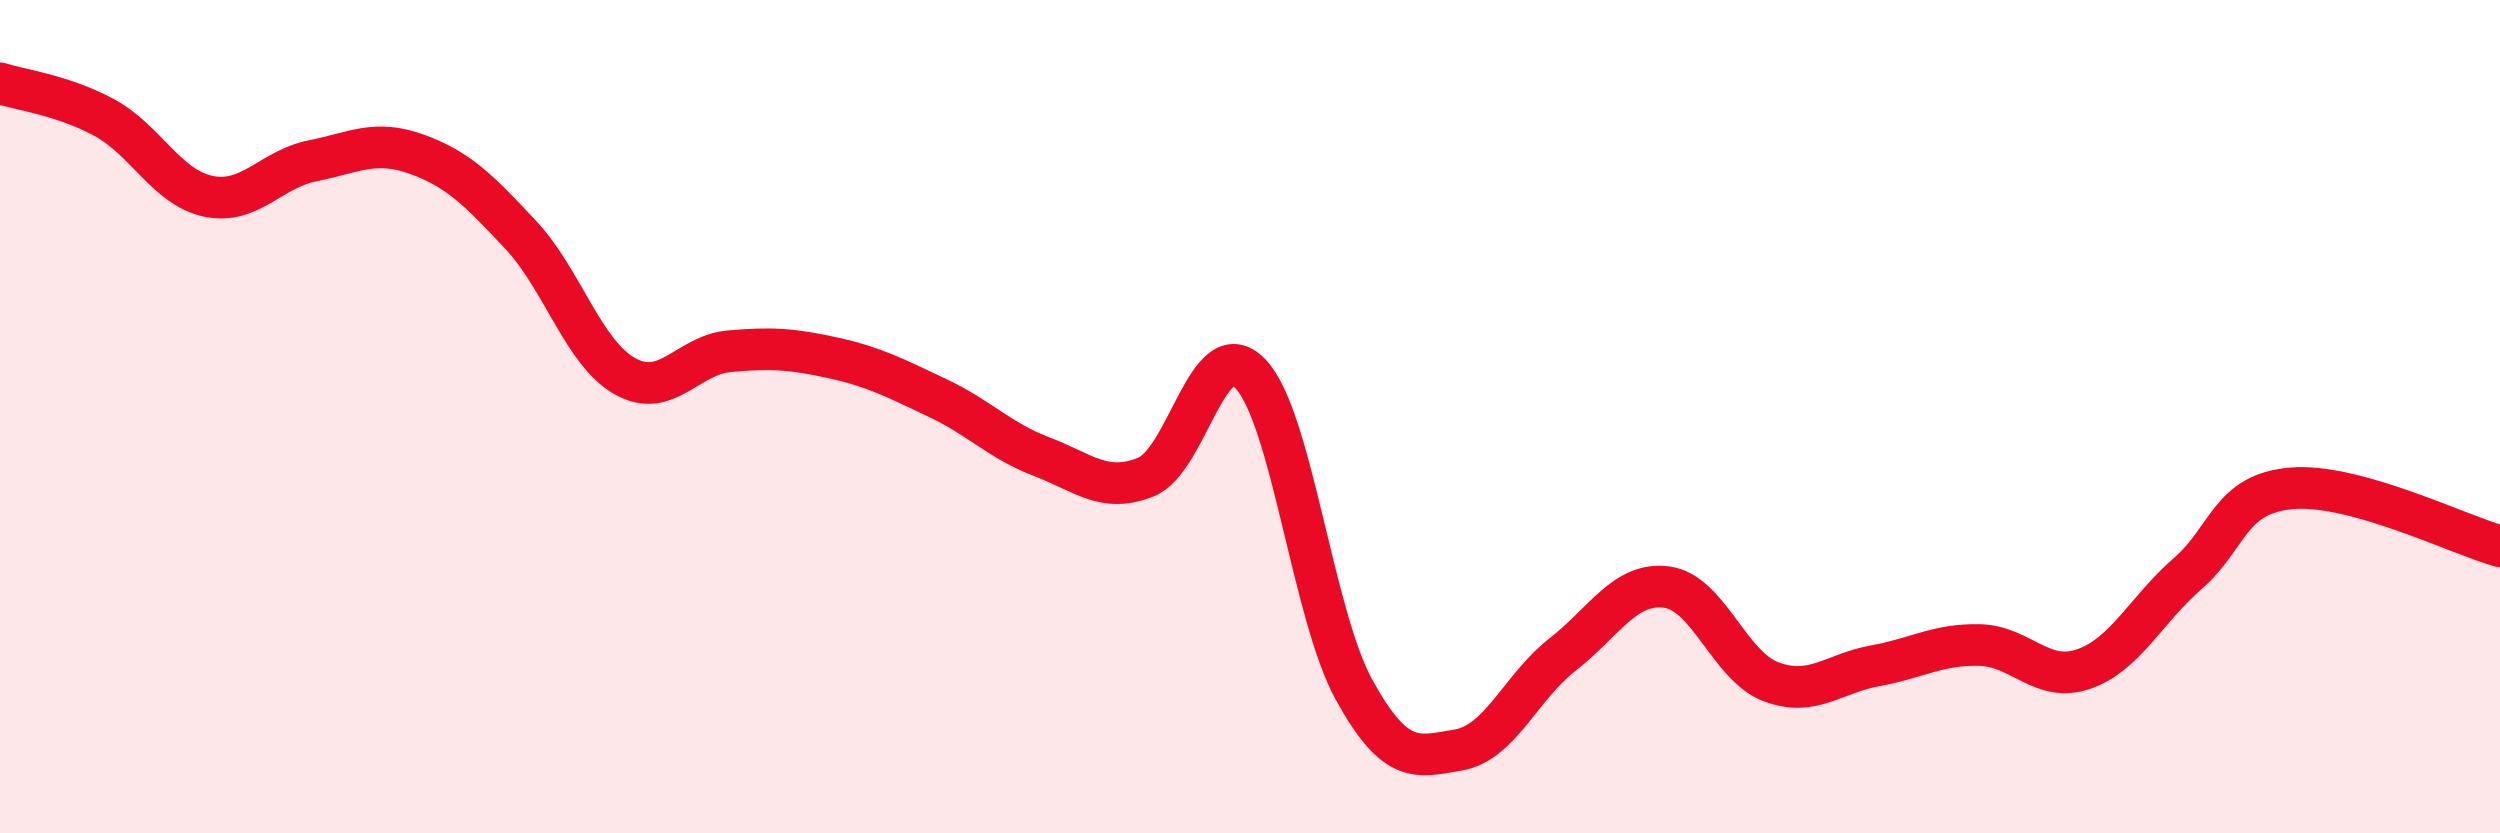 
    <svg width="60" height="20" viewBox="0 0 60 20" xmlns="http://www.w3.org/2000/svg">
      <path
        d="M 0,2 C 0.5,2.16 1.5,2.28 2.5,2.82 C 3.5,3.36 4,4.5 5,4.71 C 6,4.92 6.5,4.06 7.5,3.86 C 8.5,3.66 9,3.34 10,3.7 C 11,4.06 11.5,4.57 12.5,5.64 C 13.5,6.71 14,8.47 15,9.03 C 16,9.59 16.5,8.52 17.5,8.43 C 18.5,8.34 19,8.37 20,8.59 C 21,8.81 21.5,9.08 22.5,9.55 C 23.5,10.02 24,10.58 25,10.96 C 26,11.34 26.5,11.85 27.5,11.45 C 28.5,11.05 29,7.94 30,8.96 C 31,9.98 31.5,14.75 32.5,16.56 C 33.5,18.37 34,18.17 35,18 C 36,17.83 36.5,16.49 37.5,15.71 C 38.5,14.93 39,13.96 40,14.09 C 41,14.22 41.5,15.98 42.5,16.36 C 43.5,16.74 44,16.16 45,15.98 C 46,15.8 46.5,15.46 47.5,15.48 C 48.5,15.5 49,16.4 50,16.06 C 51,15.72 51.5,14.64 52.5,13.77 C 53.5,12.9 53.5,11.85 55,11.72 C 56.5,11.59 59,12.83 60,13.11L60 20L0 20Z"
        fill="#EB0A25"
        opacity="0.1"
        stroke-linecap="round"
        stroke-linejoin="round"
      />
      <path
        d="M 0,2 C 0.5,2.16 1.5,2.28 2.5,2.82 C 3.5,3.36 4,4.5 5,4.71 C 6,4.92 6.5,4.06 7.5,3.86 C 8.5,3.66 9,3.34 10,3.7 C 11,4.06 11.5,4.57 12.5,5.64 C 13.5,6.71 14,8.47 15,9.03 C 16,9.59 16.5,8.52 17.5,8.43 C 18.5,8.34 19,8.37 20,8.59 C 21,8.81 21.5,9.08 22.5,9.55 C 23.5,10.02 24,10.58 25,10.96 C 26,11.34 26.5,11.85 27.5,11.45 C 28.5,11.05 29,7.94 30,8.96 C 31,9.98 31.5,14.75 32.5,16.56 C 33.5,18.37 34,18.17 35,18 C 36,17.83 36.5,16.49 37.5,15.71 C 38.5,14.93 39,13.96 40,14.09 C 41,14.22 41.5,15.98 42.5,16.36 C 43.5,16.74 44,16.16 45,15.98 C 46,15.8 46.5,15.46 47.5,15.48 C 48.5,15.5 49,16.4 50,16.06 C 51,15.72 51.5,14.64 52.5,13.77 C 53.5,12.9 53.5,11.85 55,11.72 C 56.5,11.59 59,12.83 60,13.11"
        stroke="#EB0A25"
        stroke-width="1"
        fill="none"
        stroke-linecap="round"
        stroke-linejoin="round"
      />
    </svg>
  